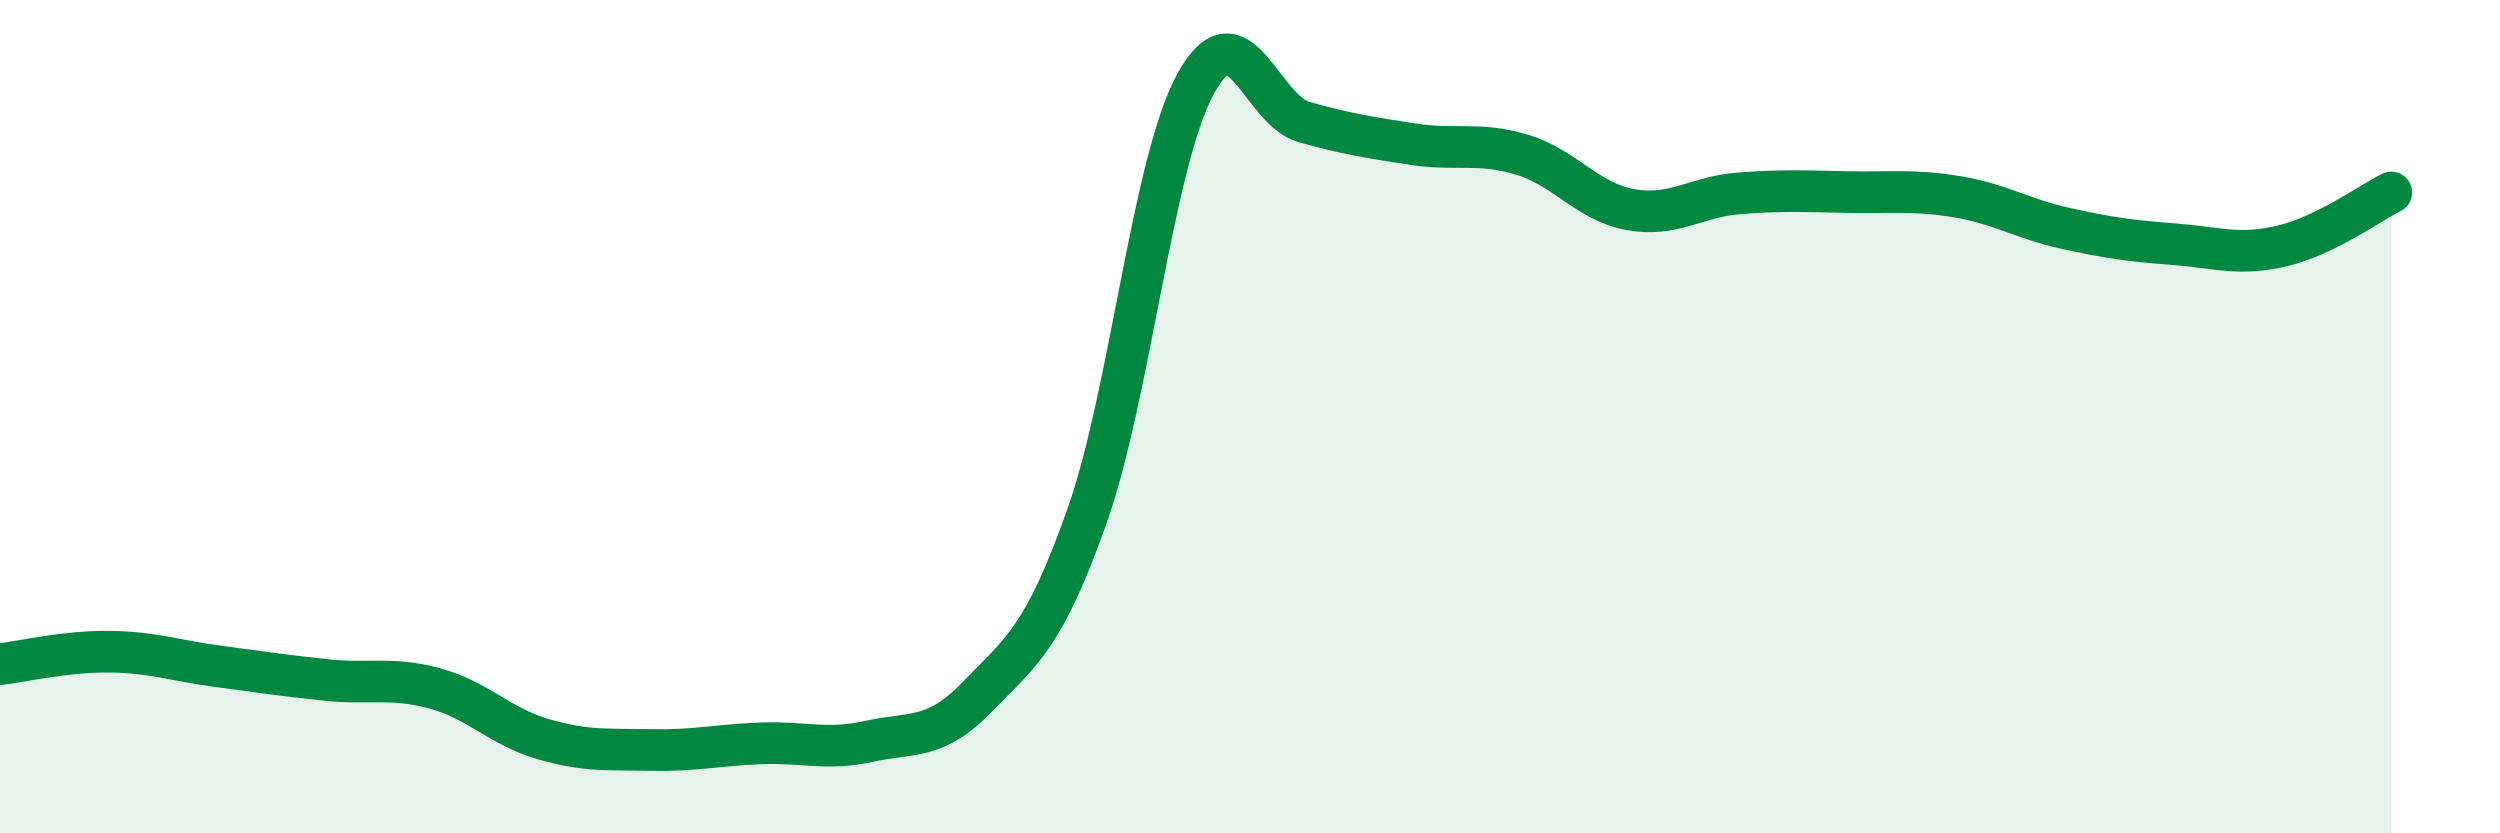 
    <svg width="60" height="20" viewBox="0 0 60 20" xmlns="http://www.w3.org/2000/svg">
      <path
        d="M 0,15.94 C 0.52,15.88 1.57,15.63 2.61,15.64 C 3.65,15.65 4.18,15.85 5.22,15.99 C 6.26,16.13 6.79,16.21 7.83,16.32 C 8.87,16.43 9.39,16.24 10.43,16.52 C 11.47,16.8 12,17.44 13.04,17.74 C 14.08,18.04 14.61,17.98 15.65,18 C 16.69,18.02 17.22,17.88 18.26,17.84 C 19.3,17.8 19.83,18.02 20.87,17.79 C 21.91,17.56 22.44,17.78 23.48,16.7 C 24.52,15.62 25.05,15.32 26.09,12.38 C 27.13,9.44 27.66,3.89 28.7,2 C 29.74,0.11 30.26,2.64 31.3,2.93 C 32.34,3.22 32.87,3.3 33.91,3.46 C 34.95,3.62 35.48,3.4 36.52,3.71 C 37.56,4.02 38.09,4.84 39.13,5.03 C 40.17,5.22 40.7,4.72 41.74,4.64 C 42.78,4.56 43.31,4.59 44.35,4.61 C 45.39,4.63 45.92,4.55 46.96,4.72 C 48,4.89 48.53,5.25 49.57,5.48 C 50.61,5.71 51.13,5.78 52.17,5.86 C 53.21,5.94 53.74,6.15 54.78,5.9 C 55.82,5.65 56.87,4.88 57.39,4.62L57.39 20L0 20Z"
        fill="#008740"
        opacity="0.1"
        stroke-linecap="round"
        stroke-linejoin="round"
      />
      <path
        d="M 0,15.94 C 0.52,15.88 1.57,15.63 2.61,15.64 C 3.65,15.65 4.18,15.85 5.22,15.99 C 6.26,16.13 6.79,16.21 7.83,16.32 C 8.87,16.43 9.39,16.24 10.43,16.52 C 11.47,16.8 12,17.44 13.04,17.74 C 14.08,18.04 14.61,17.98 15.65,18 C 16.69,18.02 17.22,17.88 18.26,17.84 C 19.3,17.8 19.83,18.02 20.87,17.79 C 21.91,17.56 22.44,17.78 23.48,16.7 C 24.52,15.62 25.05,15.32 26.09,12.38 C 27.13,9.44 27.66,3.89 28.7,2 C 29.74,0.11 30.26,2.64 31.3,2.93 C 32.34,3.22 32.87,3.3 33.91,3.46 C 34.95,3.62 35.48,3.4 36.52,3.71 C 37.56,4.02 38.09,4.84 39.13,5.03 C 40.17,5.22 40.7,4.72 41.74,4.64 C 42.78,4.56 43.31,4.59 44.35,4.61 C 45.39,4.63 45.92,4.55 46.96,4.72 C 48,4.89 48.53,5.25 49.57,5.48 C 50.61,5.71 51.13,5.78 52.17,5.86 C 53.21,5.94 53.74,6.15 54.78,5.9 C 55.82,5.65 56.87,4.88 57.39,4.62"
        stroke="#008740"
        stroke-width="1"
        fill="none"
        stroke-linecap="round"
        stroke-linejoin="round"
      />
    </svg>
  